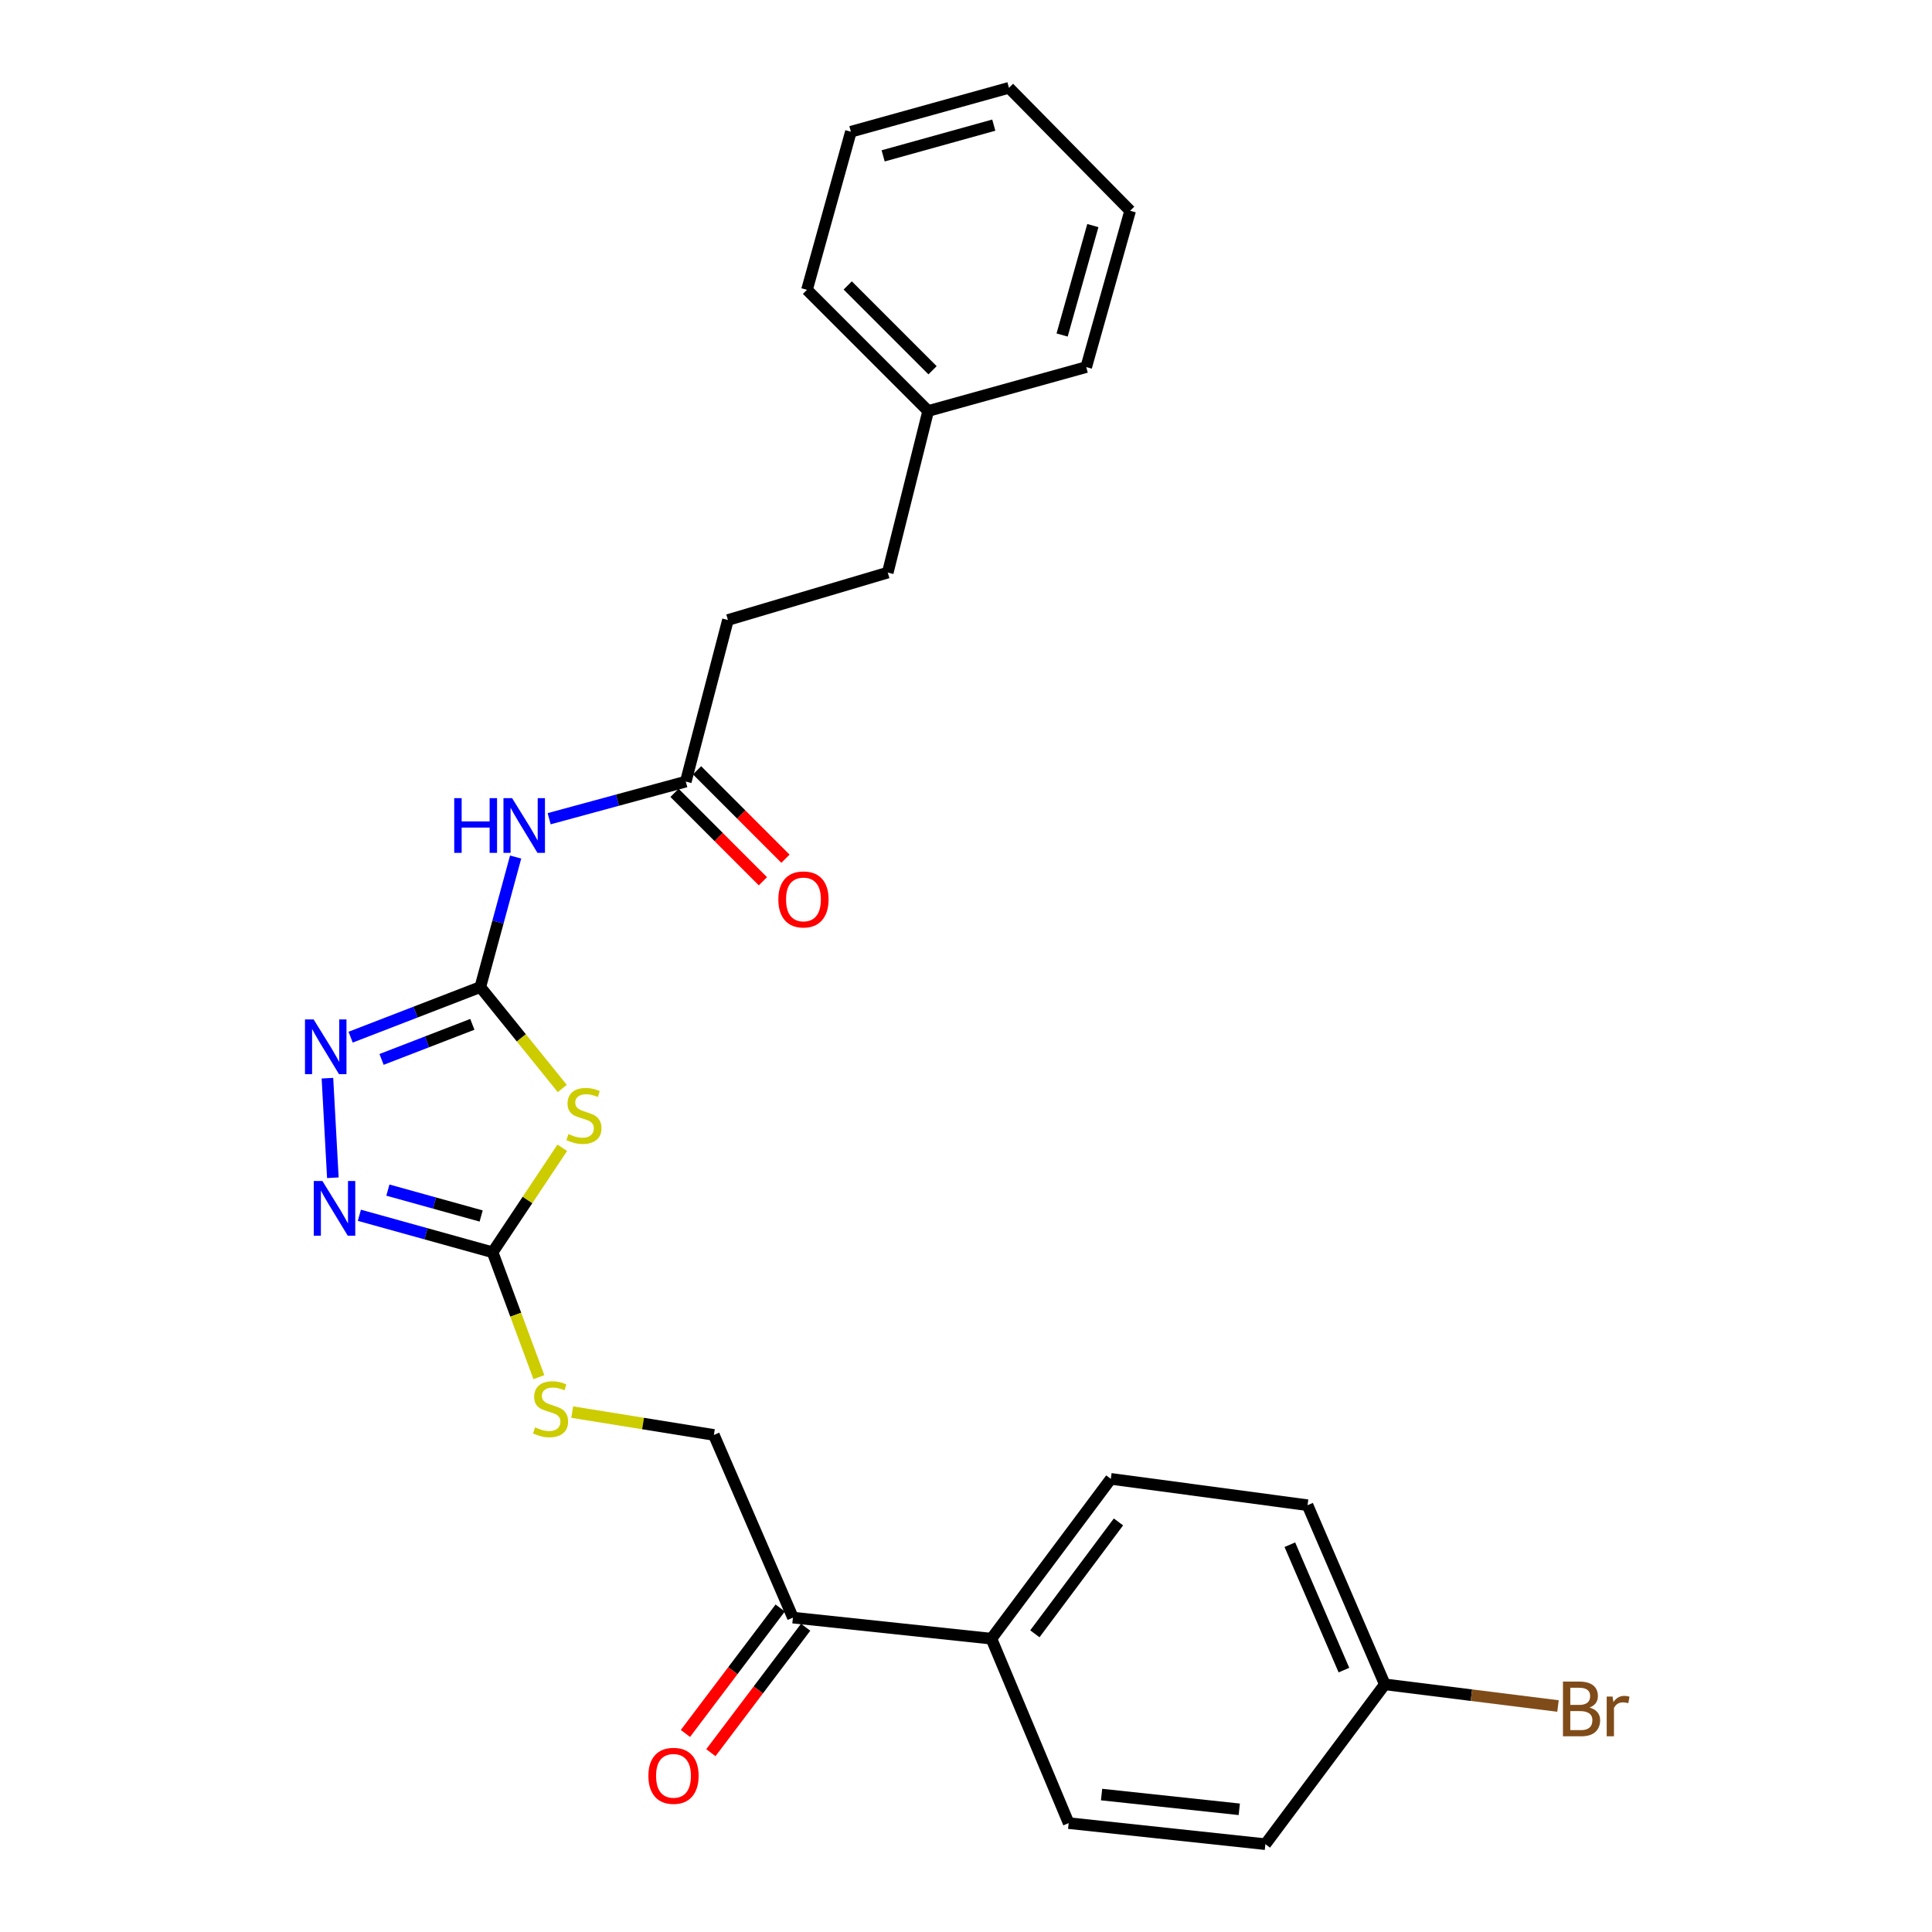 <?xml version='1.0' encoding='iso-8859-1'?>
<svg version='1.1' baseProfile='full'
              xmlns='http://www.w3.org/2000/svg'
                      xmlns:rdkit='http://www.rdkit.org/xml'
                      xmlns:xlink='http://www.w3.org/1999/xlink'
                  xml:space='preserve'
width='1000px' height='1000px' viewBox='0 0 1000 1000'>
<!-- END OF HEADER -->
<rect style='opacity:1.0;fill:#FFFFFF;stroke:none' width='1000' height='1000' x='0' y='0'> </rect>
<path class='bond-0' d='M 284.237,423.769 L 319.603,414.159' style='fill:none;fill-rule:evenodd;stroke:#0000FF;stroke-width:6px;stroke-linecap:butt;stroke-linejoin:miter;stroke-opacity:1' />
<path class='bond-0' d='M 319.603,414.159 L 354.968,404.549' style='fill:none;fill-rule:evenodd;stroke:#000000;stroke-width:6px;stroke-linecap:butt;stroke-linejoin:miter;stroke-opacity:1' />
<path class='bond-1' d='M 266.893,443.603 L 257.748,477.254' style='fill:none;fill-rule:evenodd;stroke:#0000FF;stroke-width:6px;stroke-linecap:butt;stroke-linejoin:miter;stroke-opacity:1' />
<path class='bond-1' d='M 257.748,477.254 L 248.603,510.905' style='fill:none;fill-rule:evenodd;stroke:#000000;stroke-width:6px;stroke-linecap:butt;stroke-linejoin:miter;stroke-opacity:1' />
<path class='bond-2' d='M 376.779,320.911 L 459.508,296.368' style='fill:none;fill-rule:evenodd;stroke:#000000;stroke-width:6px;stroke-linecap:butt;stroke-linejoin:miter;stroke-opacity:1' />
<path class='bond-3' d='M 376.779,320.911 L 354.968,404.549' style='fill:none;fill-rule:evenodd;stroke:#000000;stroke-width:6px;stroke-linecap:butt;stroke-linejoin:miter;stroke-opacity:1' />
<path class='bond-4' d='M 349.131,410.385 L 372.005,433.263' style='fill:none;fill-rule:evenodd;stroke:#000000;stroke-width:6px;stroke-linecap:butt;stroke-linejoin:miter;stroke-opacity:1' />
<path class='bond-4' d='M 372.005,433.263 L 394.878,456.14' style='fill:none;fill-rule:evenodd;stroke:#FF0000;stroke-width:6px;stroke-linecap:butt;stroke-linejoin:miter;stroke-opacity:1' />
<path class='bond-4' d='M 360.806,398.713 L 383.679,421.59' style='fill:none;fill-rule:evenodd;stroke:#000000;stroke-width:6px;stroke-linecap:butt;stroke-linejoin:miter;stroke-opacity:1' />
<path class='bond-4' d='M 383.679,421.59 L 406.553,444.467' style='fill:none;fill-rule:evenodd;stroke:#FF0000;stroke-width:6px;stroke-linecap:butt;stroke-linejoin:miter;stroke-opacity:1' />
<path class='bond-5' d='M 459.508,296.368 L 480.42,212.73' style='fill:none;fill-rule:evenodd;stroke:#000000;stroke-width:6px;stroke-linecap:butt;stroke-linejoin:miter;stroke-opacity:1' />
<path class='bond-6' d='M 291.026,563.398 L 269.814,537.152' style='fill:none;fill-rule:evenodd;stroke:#CCCC00;stroke-width:6px;stroke-linecap:butt;stroke-linejoin:miter;stroke-opacity:1' />
<path class='bond-6' d='M 269.814,537.152 L 248.603,510.905' style='fill:none;fill-rule:evenodd;stroke:#000000;stroke-width:6px;stroke-linecap:butt;stroke-linejoin:miter;stroke-opacity:1' />
<path class='bond-7' d='M 291.029,594.088 L 272.998,621.134' style='fill:none;fill-rule:evenodd;stroke:#CCCC00;stroke-width:6px;stroke-linecap:butt;stroke-linejoin:miter;stroke-opacity:1' />
<path class='bond-7' d='M 272.998,621.134 L 254.968,648.18' style='fill:none;fill-rule:evenodd;stroke:#000000;stroke-width:6px;stroke-linecap:butt;stroke-linejoin:miter;stroke-opacity:1' />
<path class='bond-8' d='M 248.603,510.905 L 215.042,523.871' style='fill:none;fill-rule:evenodd;stroke:#000000;stroke-width:6px;stroke-linecap:butt;stroke-linejoin:miter;stroke-opacity:1' />
<path class='bond-8' d='M 215.042,523.871 L 181.481,536.837' style='fill:none;fill-rule:evenodd;stroke:#0000FF;stroke-width:6px;stroke-linecap:butt;stroke-linejoin:miter;stroke-opacity:1' />
<path class='bond-8' d='M 244.484,530.195 L 220.992,539.271' style='fill:none;fill-rule:evenodd;stroke:#000000;stroke-width:6px;stroke-linecap:butt;stroke-linejoin:miter;stroke-opacity:1' />
<path class='bond-8' d='M 220.992,539.271 L 197.499,548.347' style='fill:none;fill-rule:evenodd;stroke:#0000FF;stroke-width:6px;stroke-linecap:butt;stroke-linejoin:miter;stroke-opacity:1' />
<path class='bond-9' d='M 169.481,558.068 L 172.284,609.605' style='fill:none;fill-rule:evenodd;stroke:#0000FF;stroke-width:6px;stroke-linecap:butt;stroke-linejoin:miter;stroke-opacity:1' />
<path class='bond-10' d='M 186.009,629.025 L 220.489,638.602' style='fill:none;fill-rule:evenodd;stroke:#0000FF;stroke-width:6px;stroke-linecap:butt;stroke-linejoin:miter;stroke-opacity:1' />
<path class='bond-10' d='M 220.489,638.602 L 254.968,648.18' style='fill:none;fill-rule:evenodd;stroke:#000000;stroke-width:6px;stroke-linecap:butt;stroke-linejoin:miter;stroke-opacity:1' />
<path class='bond-10' d='M 200.772,615.991 L 224.907,622.695' style='fill:none;fill-rule:evenodd;stroke:#0000FF;stroke-width:6px;stroke-linecap:butt;stroke-linejoin:miter;stroke-opacity:1' />
<path class='bond-10' d='M 224.907,622.695 L 249.043,629.399' style='fill:none;fill-rule:evenodd;stroke:#000000;stroke-width:6px;stroke-linecap:butt;stroke-linejoin:miter;stroke-opacity:1' />
<path class='bond-11' d='M 254.968,648.18 L 266.947,680.498' style='fill:none;fill-rule:evenodd;stroke:#000000;stroke-width:6px;stroke-linecap:butt;stroke-linejoin:miter;stroke-opacity:1' />
<path class='bond-11' d='M 266.947,680.498 L 278.926,712.816' style='fill:none;fill-rule:evenodd;stroke:#CCCC00;stroke-width:6px;stroke-linecap:butt;stroke-linejoin:miter;stroke-opacity:1' />
<path class='bond-12' d='M 410.421,837.275 L 513.145,848.18' style='fill:none;fill-rule:evenodd;stroke:#000000;stroke-width:6px;stroke-linecap:butt;stroke-linejoin:miter;stroke-opacity:1' />
<path class='bond-13' d='M 403.835,832.298 L 379.305,864.763' style='fill:none;fill-rule:evenodd;stroke:#000000;stroke-width:6px;stroke-linecap:butt;stroke-linejoin:miter;stroke-opacity:1' />
<path class='bond-13' d='M 379.305,864.763 L 354.774,897.227' style='fill:none;fill-rule:evenodd;stroke:#FF0000;stroke-width:6px;stroke-linecap:butt;stroke-linejoin:miter;stroke-opacity:1' />
<path class='bond-13' d='M 417.007,842.251 L 392.477,874.716' style='fill:none;fill-rule:evenodd;stroke:#000000;stroke-width:6px;stroke-linecap:butt;stroke-linejoin:miter;stroke-opacity:1' />
<path class='bond-13' d='M 392.477,874.716 L 367.946,907.18' style='fill:none;fill-rule:evenodd;stroke:#FF0000;stroke-width:6px;stroke-linecap:butt;stroke-linejoin:miter;stroke-opacity:1' />
<path class='bond-14' d='M 410.421,837.275 L 369.505,742.723' style='fill:none;fill-rule:evenodd;stroke:#000000;stroke-width:6px;stroke-linecap:butt;stroke-linejoin:miter;stroke-opacity:1' />
<path class='bond-15' d='M 296.181,730.902 L 332.843,736.812' style='fill:none;fill-rule:evenodd;stroke:#CCCC00;stroke-width:6px;stroke-linecap:butt;stroke-linejoin:miter;stroke-opacity:1' />
<path class='bond-15' d='M 332.843,736.812 L 369.505,742.723' style='fill:none;fill-rule:evenodd;stroke:#000000;stroke-width:6px;stroke-linecap:butt;stroke-linejoin:miter;stroke-opacity:1' />
<path class='bond-16' d='M 513.145,848.18 L 574.963,765.45' style='fill:none;fill-rule:evenodd;stroke:#000000;stroke-width:6px;stroke-linecap:butt;stroke-linejoin:miter;stroke-opacity:1' />
<path class='bond-16' d='M 535.643,845.653 L 578.915,787.742' style='fill:none;fill-rule:evenodd;stroke:#000000;stroke-width:6px;stroke-linecap:butt;stroke-linejoin:miter;stroke-opacity:1' />
<path class='bond-17' d='M 513.145,848.18 L 553.143,943.64' style='fill:none;fill-rule:evenodd;stroke:#000000;stroke-width:6px;stroke-linecap:butt;stroke-linejoin:miter;stroke-opacity:1' />
<path class='bond-18' d='M 574.963,765.45 L 676.779,779.089' style='fill:none;fill-rule:evenodd;stroke:#000000;stroke-width:6px;stroke-linecap:butt;stroke-linejoin:miter;stroke-opacity:1' />
<path class='bond-19' d='M 553.143,943.64 L 654.96,954.545' style='fill:none;fill-rule:evenodd;stroke:#000000;stroke-width:6px;stroke-linecap:butt;stroke-linejoin:miter;stroke-opacity:1' />
<path class='bond-19' d='M 570.174,928.861 L 641.445,936.494' style='fill:none;fill-rule:evenodd;stroke:#000000;stroke-width:6px;stroke-linecap:butt;stroke-linejoin:miter;stroke-opacity:1' />
<path class='bond-20' d='M 716.778,871.816 L 654.96,954.545' style='fill:none;fill-rule:evenodd;stroke:#000000;stroke-width:6px;stroke-linecap:butt;stroke-linejoin:miter;stroke-opacity:1' />
<path class='bond-21' d='M 716.778,871.816 L 761.597,877.419' style='fill:none;fill-rule:evenodd;stroke:#000000;stroke-width:6px;stroke-linecap:butt;stroke-linejoin:miter;stroke-opacity:1' />
<path class='bond-21' d='M 761.597,877.419 L 806.417,883.023' style='fill:none;fill-rule:evenodd;stroke:#7F4C19;stroke-width:6px;stroke-linecap:butt;stroke-linejoin:miter;stroke-opacity:1' />
<path class='bond-22' d='M 716.778,871.816 L 676.779,779.089' style='fill:none;fill-rule:evenodd;stroke:#000000;stroke-width:6px;stroke-linecap:butt;stroke-linejoin:miter;stroke-opacity:1' />
<path class='bond-22' d='M 695.619,864.446 L 667.62,799.537' style='fill:none;fill-rule:evenodd;stroke:#000000;stroke-width:6px;stroke-linecap:butt;stroke-linejoin:miter;stroke-opacity:1' />
<path class='bond-23' d='M 480.42,212.73 L 417.694,150.004' style='fill:none;fill-rule:evenodd;stroke:#000000;stroke-width:6px;stroke-linecap:butt;stroke-linejoin:miter;stroke-opacity:1' />
<path class='bond-23' d='M 482.685,191.647 L 438.777,147.739' style='fill:none;fill-rule:evenodd;stroke:#000000;stroke-width:6px;stroke-linecap:butt;stroke-linejoin:miter;stroke-opacity:1' />
<path class='bond-24' d='M 480.42,212.73 L 562.233,190.002' style='fill:none;fill-rule:evenodd;stroke:#000000;stroke-width:6px;stroke-linecap:butt;stroke-linejoin:miter;stroke-opacity:1' />
<path class='bond-25' d='M 417.694,150.004 L 440.422,68.182' style='fill:none;fill-rule:evenodd;stroke:#000000;stroke-width:6px;stroke-linecap:butt;stroke-linejoin:miter;stroke-opacity:1' />
<path class='bond-26' d='M 562.233,190.002 L 584.96,109.089' style='fill:none;fill-rule:evenodd;stroke:#000000;stroke-width:6px;stroke-linecap:butt;stroke-linejoin:miter;stroke-opacity:1' />
<path class='bond-26' d='M 549.748,173.401 L 565.657,116.761' style='fill:none;fill-rule:evenodd;stroke:#000000;stroke-width:6px;stroke-linecap:butt;stroke-linejoin:miter;stroke-opacity:1' />
<path class='bond-27' d='M 440.422,68.182 L 522.234,45.455' style='fill:none;fill-rule:evenodd;stroke:#000000;stroke-width:6px;stroke-linecap:butt;stroke-linejoin:miter;stroke-opacity:1' />
<path class='bond-27' d='M 457.113,80.68 L 514.381,64.771' style='fill:none;fill-rule:evenodd;stroke:#000000;stroke-width:6px;stroke-linecap:butt;stroke-linejoin:miter;stroke-opacity:1' />
<path class='bond-28' d='M 584.96,109.089 L 522.234,45.455' style='fill:none;fill-rule:evenodd;stroke:#000000;stroke-width:6px;stroke-linecap:butt;stroke-linejoin:miter;stroke-opacity:1' />
<path  class='atom-0' d='M 235.11 413.117
L 238.95 413.117
L 238.95 425.157
L 253.43 425.157
L 253.43 413.117
L 257.27 413.117
L 257.27 441.437
L 253.43 441.437
L 253.43 428.357
L 238.95 428.357
L 238.95 441.437
L 235.11 441.437
L 235.11 413.117
' fill='#0000FF'/>
<path  class='atom-0' d='M 265.07 413.117
L 274.35 428.117
Q 275.27 429.597, 276.75 432.277
Q 278.23 434.957, 278.31 435.117
L 278.31 413.117
L 282.07 413.117
L 282.07 441.437
L 278.19 441.437
L 268.23 425.037
Q 267.07 423.117, 265.83 420.917
Q 264.63 418.717, 264.27 418.037
L 264.27 441.437
L 260.59 441.437
L 260.59 413.117
L 265.07 413.117
' fill='#0000FF'/>
<path  class='atom-3' d='M 402.869 465.539
Q 402.869 458.739, 406.229 454.939
Q 409.589 451.139, 415.869 451.139
Q 422.149 451.139, 425.509 454.939
Q 428.869 458.739, 428.869 465.539
Q 428.869 472.419, 425.469 476.339
Q 422.069 480.219, 415.869 480.219
Q 409.629 480.219, 406.229 476.339
Q 402.869 472.459, 402.869 465.539
M 415.869 477.019
Q 420.189 477.019, 422.509 474.139
Q 424.869 471.219, 424.869 465.539
Q 424.869 459.979, 422.509 457.179
Q 420.189 454.339, 415.869 454.339
Q 411.549 454.339, 409.189 457.139
Q 406.869 459.939, 406.869 465.539
Q 406.869 471.259, 409.189 474.139
Q 411.549 477.019, 415.869 477.019
' fill='#FF0000'/>
<path  class='atom-5' d='M 294.239 586.992
Q 294.559 587.112, 295.879 587.672
Q 297.199 588.232, 298.639 588.592
Q 300.119 588.912, 301.559 588.912
Q 304.239 588.912, 305.799 587.632
Q 307.359 586.312, 307.359 584.032
Q 307.359 582.472, 306.559 581.512
Q 305.799 580.552, 304.599 580.032
Q 303.399 579.512, 301.399 578.912
Q 298.879 578.152, 297.359 577.432
Q 295.879 576.712, 294.799 575.192
Q 293.759 573.672, 293.759 571.112
Q 293.759 567.552, 296.159 565.352
Q 298.599 563.152, 303.399 563.152
Q 306.679 563.152, 310.399 564.712
L 309.479 567.792
Q 306.079 566.392, 303.519 566.392
Q 300.759 566.392, 299.239 567.552
Q 297.719 568.672, 297.759 570.632
Q 297.759 572.152, 298.519 573.072
Q 299.319 573.992, 300.439 574.512
Q 301.599 575.032, 303.519 575.632
Q 306.079 576.432, 307.599 577.232
Q 309.119 578.032, 310.199 579.672
Q 311.319 581.272, 311.319 584.032
Q 311.319 587.952, 308.679 590.072
Q 306.079 592.152, 301.719 592.152
Q 299.199 592.152, 297.279 591.592
Q 295.399 591.072, 293.159 590.152
L 294.239 586.992
' fill='#CCCC00'/>
<path  class='atom-7' d='M 162.337 527.654
L 171.617 542.654
Q 172.537 544.134, 174.017 546.814
Q 175.497 549.494, 175.577 549.654
L 175.577 527.654
L 179.337 527.654
L 179.337 555.974
L 175.457 555.974
L 165.497 539.574
Q 164.337 537.654, 163.097 535.454
Q 161.897 533.254, 161.537 532.574
L 161.537 555.974
L 157.857 555.974
L 157.857 527.654
L 162.337 527.654
' fill='#0000FF'/>
<path  class='atom-8' d='M 166.886 611.292
L 176.166 626.292
Q 177.086 627.772, 178.566 630.452
Q 180.046 633.132, 180.126 633.292
L 180.126 611.292
L 183.886 611.292
L 183.886 639.612
L 180.006 639.612
L 170.046 623.212
Q 168.886 621.292, 167.646 619.092
Q 166.446 616.892, 166.086 616.212
L 166.086 639.612
L 162.406 639.612
L 162.406 611.292
L 166.886 611.292
' fill='#0000FF'/>
<path  class='atom-11' d='M 276.96 738.813
Q 277.28 738.933, 278.6 739.493
Q 279.92 740.053, 281.36 740.413
Q 282.84 740.733, 284.28 740.733
Q 286.96 740.733, 288.52 739.453
Q 290.08 738.133, 290.08 735.853
Q 290.08 734.293, 289.28 733.333
Q 288.52 732.373, 287.32 731.853
Q 286.12 731.333, 284.12 730.733
Q 281.6 729.973, 280.08 729.253
Q 278.6 728.533, 277.52 727.013
Q 276.48 725.493, 276.48 722.933
Q 276.48 719.373, 278.88 717.173
Q 281.32 714.973, 286.12 714.973
Q 289.4 714.973, 293.12 716.533
L 292.2 719.613
Q 288.8 718.213, 286.24 718.213
Q 283.48 718.213, 281.96 719.373
Q 280.44 720.493, 280.48 722.453
Q 280.48 723.973, 281.24 724.893
Q 282.04 725.813, 283.16 726.333
Q 284.32 726.853, 286.24 727.453
Q 288.8 728.253, 290.32 729.053
Q 291.84 729.853, 292.92 731.493
Q 294.04 733.093, 294.04 735.853
Q 294.04 739.773, 291.4 741.893
Q 288.8 743.973, 284.44 743.973
Q 281.92 743.973, 280 743.413
Q 278.12 742.893, 275.88 741.973
L 276.96 738.813
' fill='#CCCC00'/>
<path  class='atom-13' d='M 335.603 919.167
Q 335.603 912.367, 338.963 908.567
Q 342.323 904.767, 348.603 904.767
Q 354.883 904.767, 358.243 908.567
Q 361.603 912.367, 361.603 919.167
Q 361.603 926.047, 358.203 929.967
Q 354.803 933.847, 348.603 933.847
Q 342.363 933.847, 338.963 929.967
Q 335.603 926.087, 335.603 919.167
M 348.603 930.647
Q 352.923 930.647, 355.243 927.767
Q 357.603 924.847, 357.603 919.167
Q 357.603 913.607, 355.243 910.807
Q 352.923 907.967, 348.603 907.967
Q 344.283 907.967, 341.923 910.767
Q 339.603 913.567, 339.603 919.167
Q 339.603 924.887, 341.923 927.767
Q 344.283 930.647, 348.603 930.647
' fill='#FF0000'/>
<path  class='atom-19' d='M 822.743 883.826
Q 825.463 884.586, 826.823 886.266
Q 828.223 887.906, 828.223 890.346
Q 828.223 894.266, 825.703 896.506
Q 823.223 898.706, 818.503 898.706
L 808.983 898.706
L 808.983 870.386
L 817.343 870.386
Q 822.183 870.386, 824.623 872.346
Q 827.063 874.306, 827.063 877.906
Q 827.063 882.186, 822.743 883.826
M 812.783 873.586
L 812.783 882.466
L 817.343 882.466
Q 820.143 882.466, 821.583 881.346
Q 823.063 880.186, 823.063 877.906
Q 823.063 873.586, 817.343 873.586
L 812.783 873.586
M 818.503 895.506
Q 821.263 895.506, 822.743 894.186
Q 824.223 892.866, 824.223 890.346
Q 824.223 888.026, 822.583 886.866
Q 820.983 885.666, 817.903 885.666
L 812.783 885.666
L 812.783 895.506
L 818.503 895.506
' fill='#7F4C19'/>
<path  class='atom-19' d='M 834.663 878.146
L 835.103 880.986
Q 837.263 877.786, 840.783 877.786
Q 841.903 877.786, 843.423 878.186
L 842.823 881.546
Q 841.103 881.146, 840.143 881.146
Q 838.463 881.146, 837.343 881.826
Q 836.263 882.466, 835.383 884.026
L 835.383 898.706
L 831.623 898.706
L 831.623 878.146
L 834.663 878.146
' fill='#7F4C19'/>
</svg>
